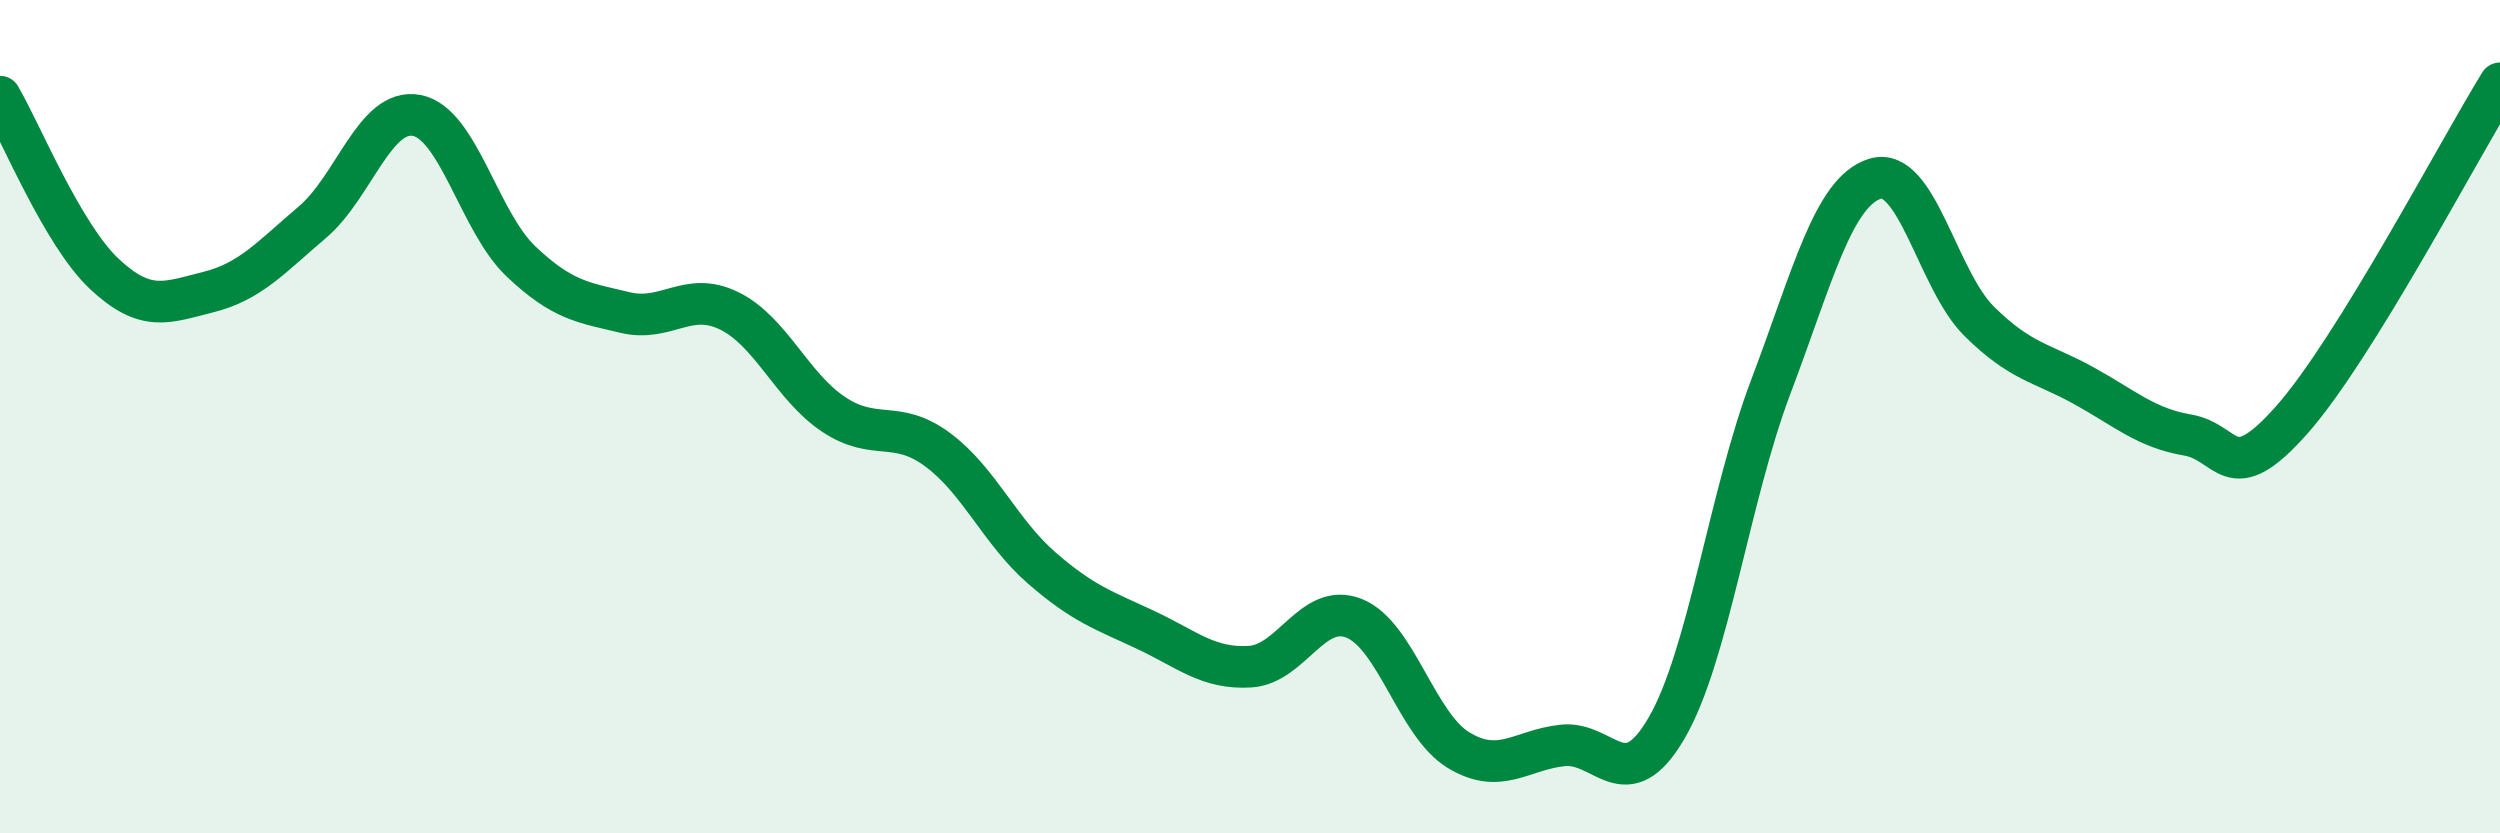 
    <svg width="60" height="20" viewBox="0 0 60 20" xmlns="http://www.w3.org/2000/svg">
      <path
        d="M 0,2.32 C 0.5,3.17 1.5,5.63 2.5,6.57 C 3.5,7.51 4,7.26 5,7.01 C 6,6.76 6.5,6.18 7.5,5.33 C 8.5,4.48 9,2.58 10,2.77 C 11,2.96 11.5,5.32 12.5,6.27 C 13.5,7.22 14,7.26 15,7.5 C 16,7.74 16.5,6.97 17.5,7.46 C 18.5,7.95 19,9.27 20,9.94 C 21,10.61 21.5,10.05 22.5,10.79 C 23.5,11.53 24,12.76 25,13.63 C 26,14.5 26.5,14.65 27.5,15.12 C 28.5,15.59 29,16.06 30,16 C 31,15.94 31.5,14.44 32.5,14.84 C 33.5,15.24 34,17.39 35,18 C 36,18.61 36.5,18 37.5,17.89 C 38.5,17.78 39,19.19 40,17.47 C 41,15.75 41.5,11.92 42.5,9.28 C 43.5,6.64 44,4.6 45,4.29 C 46,3.98 46.5,6.72 47.5,7.71 C 48.5,8.7 49,8.7 50,9.25 C 51,9.8 51.5,10.27 52.5,10.44 C 53.5,10.61 53.5,11.77 55,10.08 C 56.5,8.39 59,3.62 60,2L60 20L0 20Z"
        fill="#008740"
        opacity="0.1"
        stroke-linecap="round"
        stroke-linejoin="round"
      />
      <path
        d="M 0,2.32 C 0.5,3.17 1.5,5.63 2.5,6.57 C 3.5,7.51 4,7.26 5,7.01 C 6,6.76 6.5,6.18 7.5,5.33 C 8.5,4.48 9,2.58 10,2.77 C 11,2.96 11.5,5.32 12.5,6.27 C 13.5,7.22 14,7.26 15,7.5 C 16,7.74 16.5,6.97 17.5,7.46 C 18.5,7.95 19,9.27 20,9.94 C 21,10.61 21.5,10.05 22.5,10.79 C 23.5,11.53 24,12.76 25,13.63 C 26,14.5 26.5,14.65 27.5,15.12 C 28.5,15.59 29,16.06 30,16 C 31,15.94 31.5,14.44 32.5,14.84 C 33.5,15.24 34,17.39 35,18 C 36,18.61 36.5,18 37.5,17.89 C 38.5,17.78 39,19.19 40,17.47 C 41,15.75 41.5,11.92 42.5,9.28 C 43.5,6.64 44,4.6 45,4.29 C 46,3.98 46.5,6.72 47.5,7.71 C 48.5,8.7 49,8.7 50,9.25 C 51,9.8 51.5,10.27 52.5,10.44 C 53.5,10.61 53.5,11.77 55,10.08 C 56.5,8.39 59,3.62 60,2"
        stroke="#008740"
        stroke-width="1"
        fill="none"
        stroke-linecap="round"
        stroke-linejoin="round"
      />
    </svg>
  